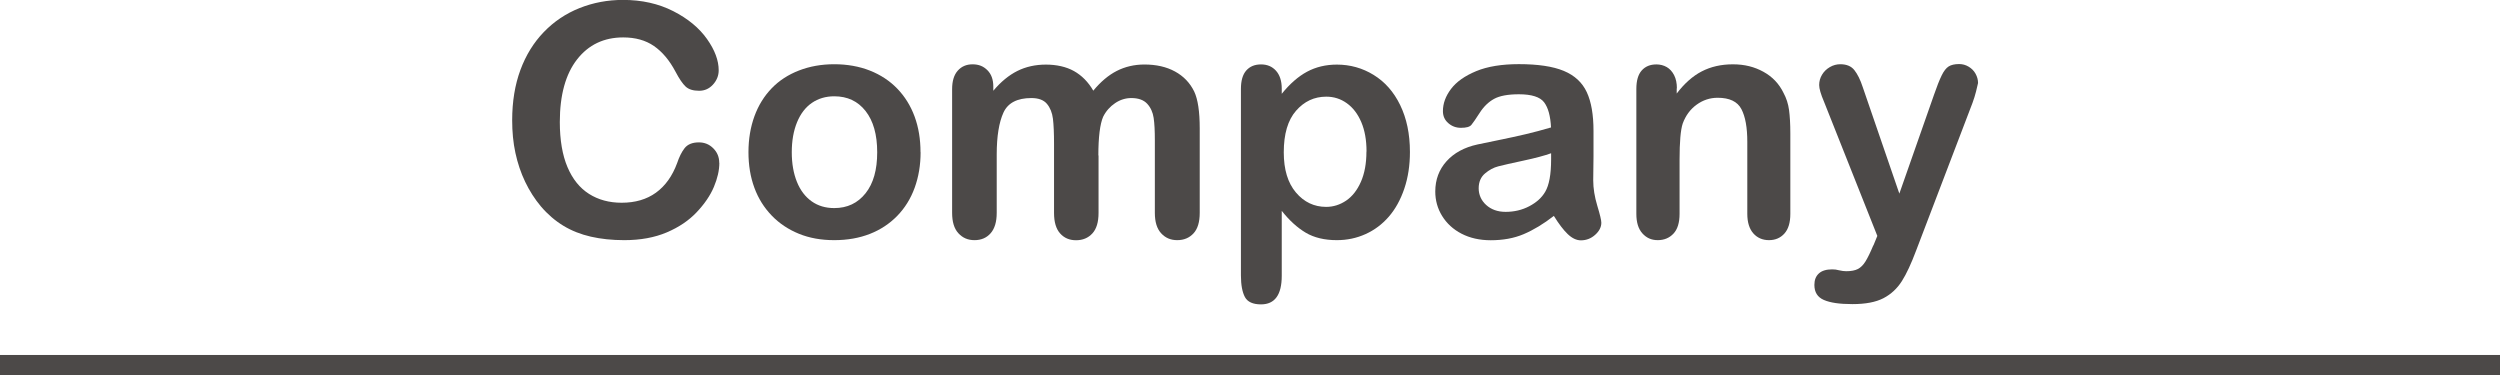 <?xml version="1.0" encoding="UTF-8"?><svg xmlns="http://www.w3.org/2000/svg" viewBox="0 0 271.29 40.72"><defs><style>.d{fill:#4c4948;}.e{fill:none;stroke:#4c4948;stroke-miterlimit:10;stroke-width:2.2px;}</style></defs><g id="a"/><g id="b"><g id="c"><g><line class="e" y1="39.62" x2="271.29" y2="39.62"/><g><path class="d" d="M78.06,17.68c0,.8-.2,1.67-.59,2.6s-1.02,1.85-1.87,2.75-1.93,1.63-3.25,2.19-2.85,.84-4.61,.84c-1.33,0-2.54-.13-3.63-.38s-2.08-.64-2.97-1.18-1.71-1.24-2.45-2.11c-.66-.79-1.23-1.68-1.7-2.66s-.82-2.03-1.06-3.14-.35-2.29-.35-3.54c0-2.03,.3-3.85,.89-5.45s1.44-2.98,2.54-4.12,2.39-2.01,3.87-2.6,3.05-.89,4.73-.89c2.04,0,3.86,.41,5.45,1.22s2.81,1.82,3.66,3.02,1.27,2.33,1.27,3.4c0,.58-.21,1.1-.62,1.55s-.91,.67-1.5,.67c-.65,0-1.14-.15-1.47-.46s-.69-.84-1.09-1.6c-.66-1.25-1.45-2.18-2.35-2.8s-2.01-.93-3.33-.93c-2.1,0-3.77,.8-5.01,2.39s-1.87,3.86-1.87,6.79c0,1.96,.28,3.59,.83,4.89s1.33,2.27,2.34,2.91,2.19,.96,3.54,.96c1.47,0,2.71-.36,3.72-1.09s1.78-1.8,2.3-3.21c.22-.66,.49-1.21,.81-1.62s.84-.63,1.55-.63c.61,0,1.13,.21,1.56,.64s.65,.95,.65,1.58Z"/><path class="d" d="M99.9,16.52c0,1.4-.22,2.69-.65,3.87s-1.07,2.2-1.89,3.04-1.81,1.5-2.96,1.95-2.44,.68-3.87,.68-2.7-.23-3.83-.69c-1.13-.46-2.12-1.11-2.95-1.97s-1.46-1.86-1.89-3.03-.64-2.45-.64-3.86,.22-2.72,.65-3.9,1.06-2.19,1.87-3.03,1.8-1.48,2.96-1.93,2.44-.68,3.83-.68,2.71,.23,3.87,.69,2.15,1.11,2.97,1.96,1.45,1.86,1.88,3.03,.64,2.46,.64,3.87Zm-4.71,0c0-1.91-.42-3.4-1.26-4.47s-1.97-1.6-3.4-1.6c-.92,0-1.73,.24-2.42,.71s-1.24,1.18-1.62,2.11-.57,2.01-.57,3.25,.19,2.3,.56,3.22,.91,1.62,1.6,2.11,1.51,.73,2.45,.73c1.42,0,2.55-.54,3.4-1.61s1.26-2.55,1.26-4.44Z"/><path class="d" d="M119.21,16.87v6.24c0,.99-.22,1.73-.67,2.22s-1.04,.74-1.77,.74-1.29-.25-1.73-.74-.66-1.23-.66-2.22v-7.48c0-1.18-.04-2.1-.12-2.75s-.3-1.19-.65-1.61-.92-.63-1.69-.63c-1.54,0-2.55,.53-3.03,1.58s-.73,2.57-.73,4.54v6.34c0,.97-.22,1.71-.66,2.21s-1.02,.75-1.75,.75-1.29-.25-1.75-.75-.68-1.24-.68-2.21V9.68c0-.88,.2-1.55,.61-2.01s.94-.69,1.61-.69,1.18,.21,1.61,.64,.64,1.02,.64,1.78v.45c.81-.97,1.69-1.69,2.61-2.15s1.96-.69,3.1-.69,2.2,.23,3.04,.7,1.55,1.18,2.1,2.13c.79-.96,1.64-1.68,2.54-2.14s1.91-.7,3.01-.7c1.28,0,2.39,.25,3.32,.76s1.62,1.23,2.08,2.17c.4,.85,.6,2.18,.6,4.01v9.16c0,.99-.22,1.73-.67,2.22s-1.04,.74-1.77,.74-1.29-.25-1.75-.75-.68-1.24-.68-2.21v-7.89c0-1.01-.04-1.82-.13-2.42s-.32-1.12-.7-1.53-.95-.62-1.72-.62c-.62,0-1.21,.18-1.76,.55s-.99,.86-1.3,1.48c-.34,.79-.52,2.19-.52,4.2Z"/><path class="d" d="M139.09,9.61v.57c.88-1.09,1.8-1.89,2.75-2.4s2.03-.77,3.23-.77c1.44,0,2.77,.37,3.99,1.12s2.18,1.83,2.88,3.27,1.06,3.13,1.06,5.09c0,1.44-.2,2.77-.61,3.98s-.97,2.22-1.68,3.04-1.55,1.45-2.52,1.89-2.01,.66-3.12,.66c-1.34,0-2.47-.27-3.38-.81s-1.78-1.33-2.6-2.37v7.05c0,2.06-.75,3.1-2.25,3.1-.88,0-1.47-.27-1.75-.8s-.43-1.31-.43-2.33V9.65c0-.89,.19-1.56,.58-2s.92-.66,1.6-.66,1.21,.23,1.62,.68,.63,1.1,.63,1.95Zm9.2,6.83c0-1.24-.19-2.3-.57-3.19s-.9-1.57-1.57-2.05-1.41-.71-2.23-.71c-1.3,0-2.39,.51-3.28,1.53s-1.33,2.52-1.33,4.51c0,1.87,.44,3.32,1.32,4.36s1.98,1.56,3.28,1.56c.78,0,1.5-.23,2.17-.68,.66-.45,1.2-1.13,1.6-2.04s.6-2,.6-3.28Z"/><path class="d" d="M168.63,23.42c-1.13,.88-2.23,1.54-3.29,1.99s-2.25,.66-3.57,.66c-1.2,0-2.26-.24-3.17-.71s-1.61-1.12-2.11-1.93-.74-1.7-.74-2.65c0-1.28,.41-2.38,1.22-3.28s1.93-1.51,3.35-1.82c.3-.07,1.04-.22,2.22-.46s2.19-.46,3.03-.66,1.76-.44,2.74-.73c-.06-1.24-.31-2.15-.75-2.73s-1.36-.87-2.74-.87c-1.19,0-2.09,.17-2.69,.5s-1.12,.83-1.55,1.5-.73,1.1-.91,1.32-.56,.32-1.14,.32c-.53,0-.98-.17-1.37-.51s-.58-.77-.58-1.3c0-.83,.29-1.63,.88-2.41s1.5-1.42,2.73-1.93,2.78-.76,4.63-.76c2.06,0,3.69,.24,4.87,.73s2.01,1.26,2.5,2.31,.73,2.45,.73,4.2c0,1.1,0,2.03,0,2.8s-.01,1.62-.03,2.56c0,.88,.15,1.8,.44,2.76s.44,1.57,.44,1.85c0,.48-.23,.92-.68,1.32s-.97,.59-1.54,.59c-.48,0-.96-.23-1.43-.68s-.97-1.11-1.5-1.97Zm-.31-6.79c-.69,.25-1.69,.52-3,.8s-2.22,.49-2.73,.62-.99,.39-1.44,.77-.69,.92-.69,1.61,.27,1.32,.81,1.81,1.24,.75,2.11,.75c.93,0,1.79-.2,2.57-.61s1.36-.93,1.73-1.57c.42-.71,.64-1.88,.64-3.51v-.67Z"/><path class="d" d="M181.95,9.58v.57c.83-1.09,1.73-1.89,2.71-2.4s2.11-.77,3.38-.77,2.34,.27,3.32,.81,1.7,1.3,2.18,2.29c.31,.57,.51,1.19,.6,1.86s.14,1.51,.14,2.54v8.73c0,.94-.21,1.65-.64,2.13s-.99,.72-1.68,.72-1.27-.25-1.7-.74-.65-1.2-.65-2.11v-7.82c0-1.55-.21-2.73-.64-3.55s-1.29-1.23-2.57-1.23c-.84,0-1.6,.25-2.29,.75s-1.19,1.18-1.51,2.05c-.23,.7-.34,2.01-.34,3.92v5.88c0,.95-.22,1.67-.66,2.14s-1.01,.71-1.71,.71-1.23-.25-1.67-.74-.65-1.2-.65-2.11V9.65c0-.89,.19-1.56,.58-2s.92-.66,1.6-.66c.41,0,.79,.1,1.12,.29s.6,.49,.8,.88,.3,.87,.3,1.43Z"/><path class="d" d="M203.29,26.65l.43-1.05-5.78-14.55c-.36-.84-.53-1.44-.53-1.82,0-.4,.1-.77,.31-1.12s.49-.62,.85-.83,.74-.31,1.13-.31c.68,0,1.19,.21,1.53,.64s.65,1.05,.91,1.85l3.97,11.55,3.77-10.75c.3-.87,.57-1.55,.81-2.05s.5-.83,.77-1,.65-.26,1.14-.26c.36,0,.7,.09,1.02,.28s.58,.44,.76,.77,.27,.66,.27,1.01c-.05,.22-.12,.53-.22,.93s-.23,.81-.38,1.22l-6.12,16.03c-.53,1.41-1.04,2.52-1.55,3.32s-1.17,1.42-2,1.85-1.95,.64-3.36,.64-2.41-.15-3.1-.45-1.03-.84-1.03-1.63c0-.54,.16-.95,.49-1.25s.81-.44,1.45-.44c.25,0,.5,.03,.74,.1,.3,.07,.56,.1,.77,.1,.54,0,.96-.08,1.27-.24s.59-.44,.83-.83,.53-.98,.85-1.75Z"/></g></g></g></g></svg>
